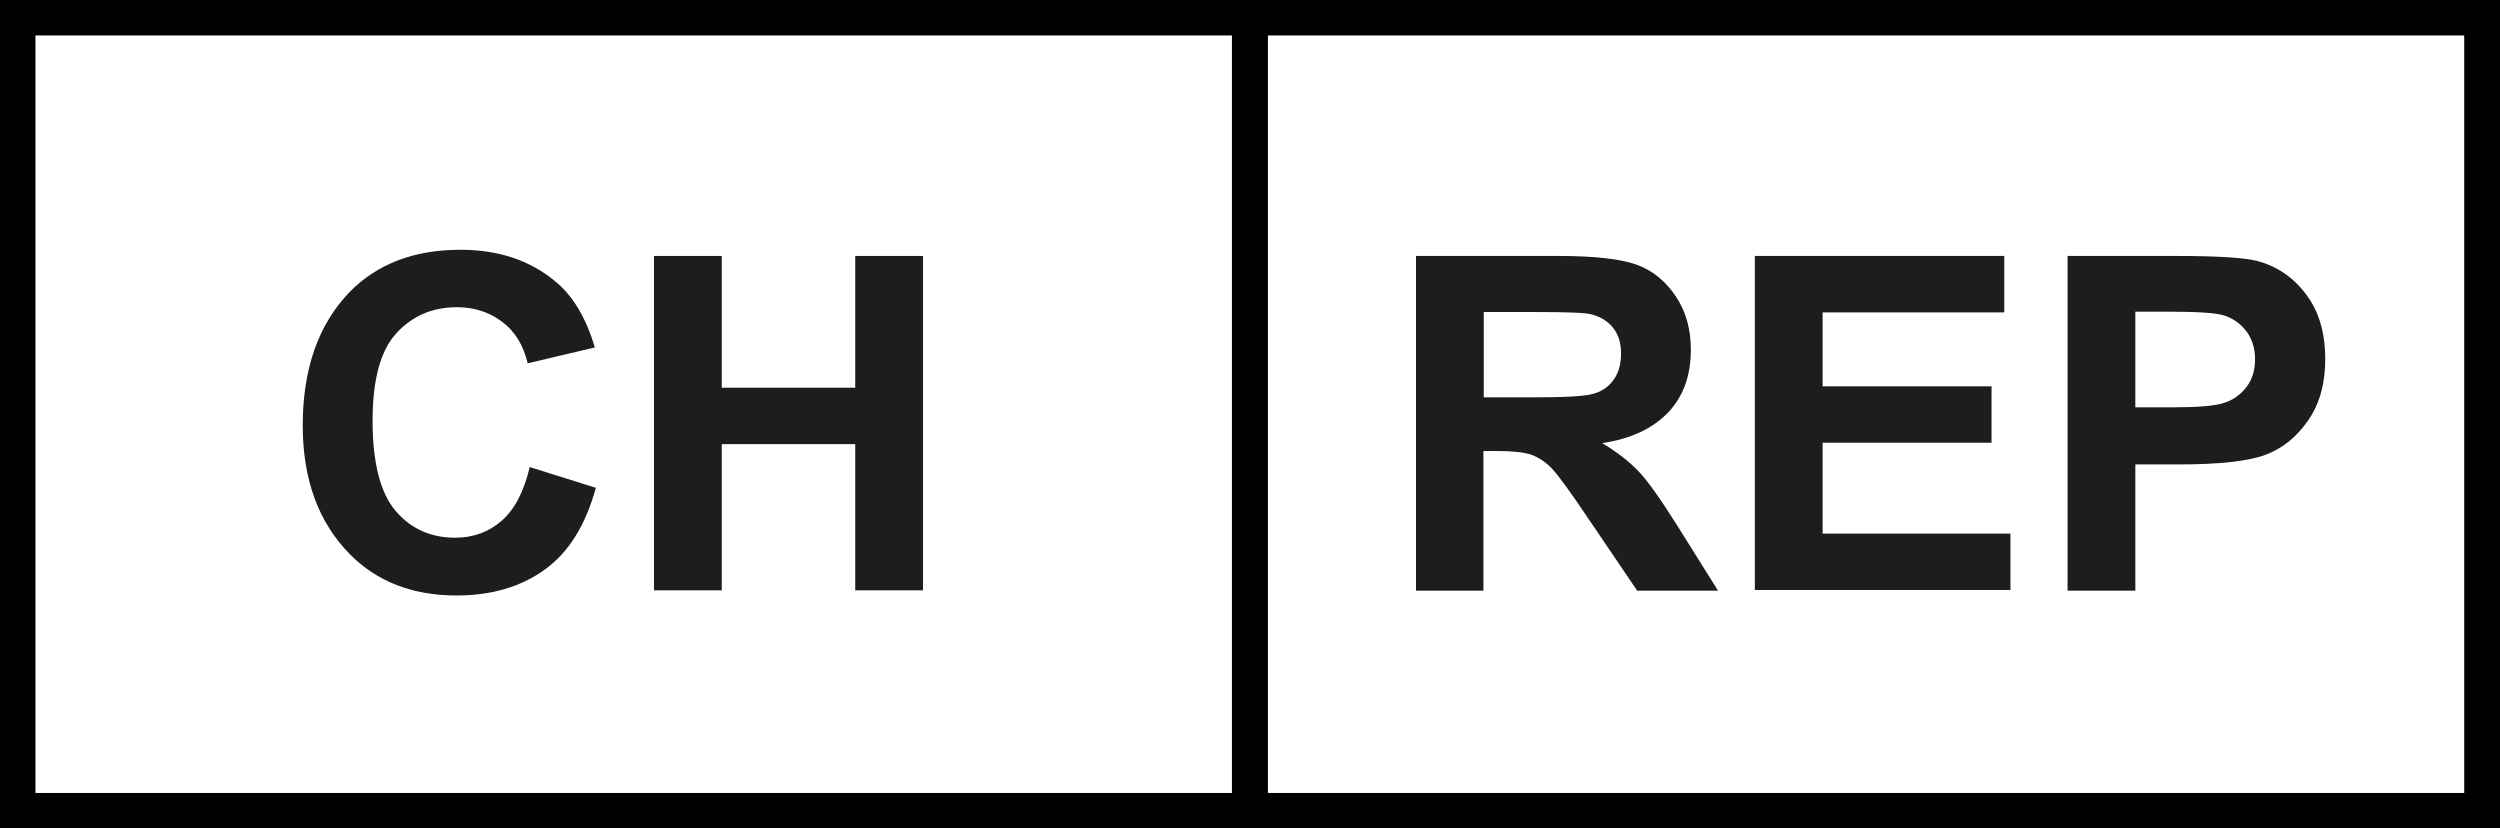 <?xml version="1.0" encoding="UTF-8"?>
<svg id="Layer_2" data-name="Layer 2" xmlns="http://www.w3.org/2000/svg" viewBox="0 0 72.67 24.08">
  <defs>
    <style>
      .cls-1 {
        fill: #1d1d1b;
      }
    </style>
  </defs>
  <g id="Layer_1-2" data-name="Layer 1">
    <g>
      <path d="M36.85,24.08H0V0h36.85v24.08ZM1.03,23.05h34.78V1.03H1.03v22.02Z"/>
      <path d="M72.67,24.08h-36.85V0h36.85v24.08ZM36.85,23.05h34.78V1.03h-34.78v22.02Z"/>
      <g>
        <path class="cls-1" d="M41.16,17.16V7.44h4.15c1.06,0,1.82.09,2.28.26.46.17.83.48,1.12.91s.44.95.44,1.55c0,.76-.22,1.37-.67,1.84-.45.46-1.08.76-1.91.88.42.25.77.52,1.05.81.28.29.65.82,1.13,1.58l1.19,1.9h-2.35l-1.43-2.11c-.51-.76-.86-1.24-1.05-1.44-.18-.19-.38-.32-.59-.4-.21-.07-.54-.11-.99-.11h-.41v4.06h-1.97ZM43.13,11.55h1.46c.89,0,1.46-.03,1.71-.1.24-.06.44-.19.59-.39s.23-.45.23-.78-.08-.56-.23-.75c-.15-.19-.36-.32-.62-.39-.18-.05-.72-.07-1.6-.07h-1.54v2.47Z"/>
        <path class="cls-1" d="M51.01,17.16V7.44h7.25v1.64h-5.28v2.15h4.91v1.64h-4.91v2.64h5.46v1.64h-7.43Z"/>
        <path class="cls-1" d="M60.1,17.16V7.44h3.17c1.18,0,1.95.05,2.32.14.58.15,1.06.47,1.43.96.38.49.57,1.12.57,1.9,0,.7-.16,1.29-.49,1.77-.33.48-.73.81-1.22,1s-1.33.29-2.52.29h-1.29v3.67h-1.97ZM62.07,9.08v2.76h1.09c.73,0,1.23-.04,1.49-.13.26-.08.48-.24.65-.46.17-.22.25-.49.25-.81s-.09-.6-.26-.82c-.17-.22-.39-.37-.64-.45-.26-.08-.8-.11-1.62-.11h-.96Z"/>
      </g>
      <g>
        <path class="cls-1" d="M15.41,13.58l1.91.6c-.3,1.09-.79,1.88-1.49,2.38-.69.5-1.55.75-2.56.75-1.27,0-2.31-.4-3.1-1.2-.91-.92-1.37-2.17-1.37-3.74,0-1.66.46-2.95,1.37-3.89.8-.81,1.87-1.22,3.21-1.22,1.1,0,2.01.3,2.75.91.53.43.91,1.08,1.16,1.93l-1.95.46c-.13-.53-.37-.93-.75-1.21-.37-.28-.81-.42-1.31-.42-.72,0-1.31.26-1.77.77-.46.51-.68,1.36-.68,2.54s.22,2.09.67,2.61c.44.52,1.02.78,1.73.78.52,0,.97-.16,1.35-.49.38-.33.65-.85.82-1.57Z"/>
        <path class="cls-1" d="M19.01,17.16V7.44h1.97v3.83h3.88v-3.83h1.97v9.72h-1.97v-4.25h-3.88v4.25h-1.97Z"/>
      </g>
    </g>
  </g>
</svg>
